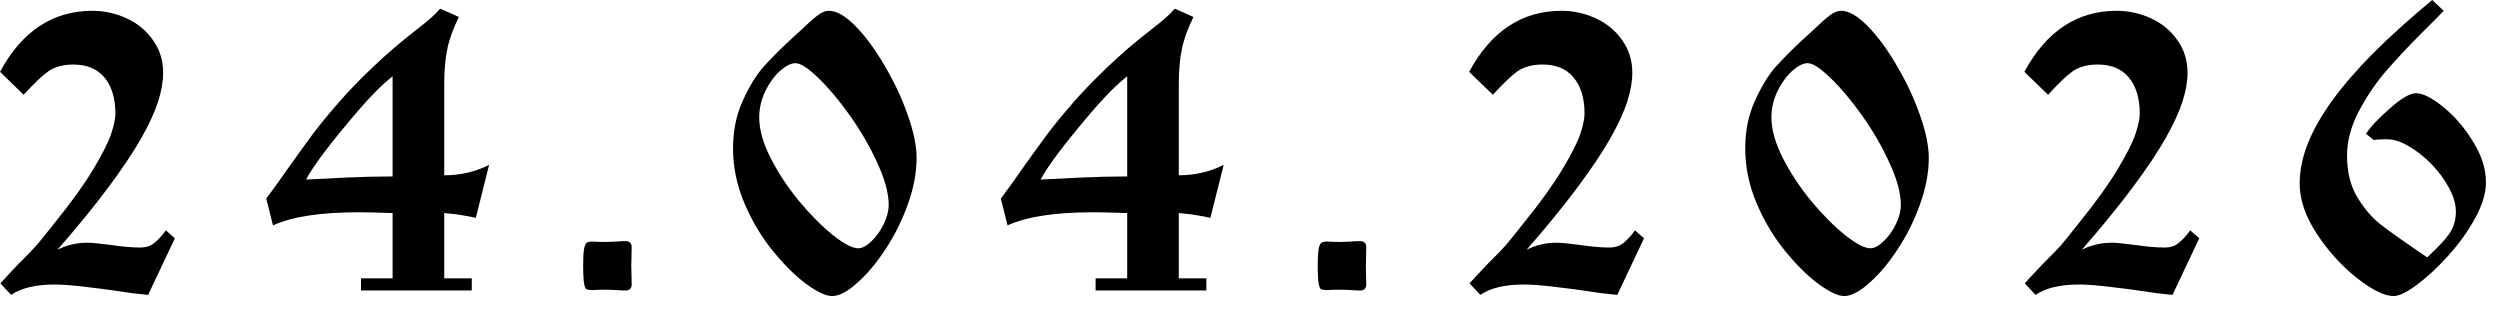<?xml version="1.0" encoding="UTF-8"?> <svg xmlns="http://www.w3.org/2000/svg" width="97" height="12" viewBox="0 0 97 12" fill="none"><path d="M6.435 8.939L6.786 9.245L5.747 11.442C5.354 11.407 4.94 11.355 4.507 11.285C4.267 11.245 3.886 11.196 3.363 11.136C2.84 11.071 2.429 11.039 2.13 11.039C1.388 11.039 0.822 11.173 0.433 11.442L0.015 10.994C0.115 10.879 0.354 10.623 0.732 10.224C1.066 9.895 1.3 9.654 1.435 9.499C1.569 9.34 1.806 9.046 2.145 8.617C2.778 7.835 3.268 7.152 3.617 6.569C3.971 5.981 4.203 5.523 4.312 5.194C4.422 4.865 4.477 4.604 4.477 4.409C4.477 3.812 4.335 3.343 4.051 3.004C3.772 2.671 3.371 2.504 2.847 2.504C2.454 2.504 2.13 2.591 1.876 2.765C1.627 2.945 1.308 3.249 0.919 3.677L0 2.788C0.852 1.208 2.048 0.419 3.587 0.419C4.046 0.419 4.487 0.516 4.91 0.71C5.334 0.904 5.675 1.186 5.934 1.555C6.198 1.923 6.33 2.344 6.33 2.818C6.33 3.156 6.265 3.53 6.136 3.939C6.006 4.342 5.787 4.818 5.478 5.366C5.169 5.909 4.746 6.542 4.208 7.264C3.67 7.987 3.009 8.797 2.227 9.693C2.581 9.509 2.977 9.417 3.415 9.417C3.55 9.417 3.851 9.447 4.32 9.507C4.743 9.571 5.122 9.604 5.456 9.604C5.66 9.604 5.832 9.549 5.971 9.439C6.116 9.33 6.27 9.163 6.435 8.939Z" fill="black"></path><path d="M15.233 10.8V8.266C14.64 8.246 14.199 8.236 13.91 8.236C12.44 8.236 11.334 8.405 10.592 8.744L10.33 7.705C10.599 7.347 10.876 6.963 11.16 6.554C11.508 6.061 11.83 5.615 12.124 5.217C12.423 4.823 12.764 4.407 13.148 3.969C13.531 3.53 13.972 3.074 14.471 2.601C14.969 2.123 15.532 1.639 16.16 1.151C16.588 0.827 16.895 0.556 17.079 0.336L17.804 0.658C17.58 1.111 17.43 1.527 17.355 1.906C17.276 2.279 17.236 2.738 17.236 3.281V6.801C17.864 6.801 18.444 6.667 18.977 6.397L18.462 8.453C18.322 8.418 18.138 8.383 17.909 8.348C17.774 8.328 17.694 8.316 17.669 8.311C17.61 8.301 17.465 8.286 17.236 8.266V10.8H18.305V11.27H14.007V10.8H15.233ZM15.233 6.846V2.96C14.819 3.288 14.371 3.737 13.888 4.305C12.821 5.55 12.151 6.437 11.877 6.965C12.455 6.941 12.956 6.916 13.379 6.891C14.042 6.861 14.66 6.846 15.233 6.846Z" fill="black"></path><path d="M22.626 10.306C22.626 10.002 22.638 9.786 22.663 9.656C22.688 9.526 22.723 9.447 22.768 9.417C22.818 9.387 22.892 9.372 22.992 9.372C23.127 9.382 23.301 9.387 23.515 9.387C23.655 9.387 23.869 9.377 24.158 9.357H24.315C24.445 9.377 24.509 9.452 24.509 9.581C24.509 9.676 24.507 9.803 24.502 9.962C24.497 10.122 24.494 10.241 24.494 10.321C24.494 10.391 24.497 10.503 24.502 10.658C24.507 10.817 24.509 10.944 24.509 11.039C24.509 11.173 24.445 11.25 24.315 11.27H24.158C23.869 11.25 23.655 11.24 23.515 11.24C23.301 11.24 23.127 11.245 22.992 11.255C22.813 11.255 22.718 11.223 22.708 11.158C22.653 11.069 22.626 10.784 22.626 10.306Z" fill="black"></path><path d="M32.283 11.487C32.049 11.487 31.718 11.333 31.289 11.024C30.866 10.71 30.432 10.281 29.989 9.738C29.546 9.195 29.177 8.577 28.883 7.885C28.589 7.192 28.442 6.482 28.442 5.755C28.442 5.072 28.569 4.454 28.823 3.901C29.077 3.343 29.344 2.907 29.623 2.593C29.907 2.279 30.248 1.936 30.647 1.562C30.816 1.408 30.956 1.28 31.065 1.181C31.349 0.907 31.568 0.712 31.723 0.598C31.877 0.478 32.024 0.419 32.164 0.419C32.463 0.419 32.806 0.618 33.195 1.016C33.584 1.41 33.96 1.921 34.324 2.549C34.692 3.171 34.991 3.809 35.221 4.462C35.45 5.11 35.564 5.665 35.564 6.128C35.564 6.701 35.45 7.304 35.221 7.937C34.996 8.565 34.705 9.148 34.346 9.686C33.992 10.224 33.626 10.658 33.248 10.986C32.874 11.32 32.552 11.487 32.283 11.487ZM33.3 9.634C33.449 9.634 33.619 9.544 33.808 9.365C33.997 9.185 34.157 8.963 34.286 8.699C34.416 8.435 34.481 8.184 34.481 7.945C34.481 7.501 34.336 6.965 34.047 6.338C33.763 5.71 33.412 5.1 32.993 4.507C32.575 3.914 32.164 3.423 31.76 3.034C31.362 2.646 31.063 2.451 30.863 2.451C30.694 2.451 30.495 2.551 30.265 2.75C30.041 2.955 29.849 3.219 29.69 3.543C29.535 3.871 29.458 4.208 29.458 4.551C29.458 5.025 29.605 5.55 29.899 6.128C30.193 6.706 30.562 7.264 31.005 7.803C31.454 8.341 31.892 8.782 32.321 9.125C32.749 9.464 33.076 9.634 33.3 9.634Z" fill="black"></path><path d="M43.735 10.8V8.266C43.142 8.246 42.701 8.236 42.412 8.236C40.942 8.236 39.836 8.405 39.093 8.744L38.832 7.705C39.101 7.347 39.377 6.963 39.661 6.554C40.01 6.061 40.331 5.615 40.626 5.217C40.924 4.823 41.266 4.407 41.649 3.969C42.033 3.53 42.474 3.074 42.972 2.601C43.471 2.123 44.033 1.639 44.661 1.151C45.09 0.827 45.396 0.556 45.581 0.336L46.306 0.658C46.081 1.111 45.932 1.527 45.857 1.906C45.777 2.279 45.737 2.738 45.737 3.281V6.801C46.365 6.801 46.946 6.667 47.479 6.397L46.963 8.453C46.824 8.418 46.639 8.383 46.41 8.348C46.276 8.328 46.196 8.316 46.171 8.311C46.111 8.301 45.967 8.286 45.737 8.266V10.8H46.806V11.27H42.509V10.8H43.735ZM43.735 6.846V2.96C43.321 3.288 42.873 3.737 42.389 4.305C41.323 5.55 40.653 6.437 40.379 6.965C40.957 6.941 41.458 6.916 41.881 6.891C42.544 6.861 43.162 6.846 43.735 6.846Z" fill="black"></path><path d="M51.127 10.306C51.127 10.002 51.14 9.786 51.165 9.656C51.19 9.526 51.225 9.447 51.27 9.417C51.319 9.387 51.394 9.372 51.494 9.372C51.628 9.382 51.803 9.387 52.017 9.387C52.156 9.387 52.371 9.377 52.66 9.357H52.817C52.946 9.377 53.011 9.452 53.011 9.581C53.011 9.676 53.008 9.803 53.003 9.962C52.998 10.122 52.996 10.241 52.996 10.321C52.996 10.391 52.998 10.503 53.003 10.658C53.008 10.817 53.011 10.944 53.011 11.039C53.011 11.173 52.946 11.25 52.817 11.27H52.66C52.371 11.25 52.156 11.24 52.017 11.24C51.803 11.24 51.628 11.245 51.494 11.255C51.314 11.255 51.22 11.223 51.21 11.158C51.155 11.069 51.127 10.784 51.127 10.306Z" fill="black"></path><path d="M63.438 8.939L63.789 9.245L62.751 11.442C62.357 11.407 61.944 11.355 61.51 11.285C61.271 11.245 60.89 11.196 60.367 11.136C59.843 11.071 59.432 11.039 59.133 11.039C58.391 11.039 57.825 11.173 57.437 11.442L57.018 10.994C57.118 10.879 57.357 10.623 57.736 10.224C58.07 9.895 58.304 9.654 58.438 9.499C58.573 9.34 58.809 9.046 59.148 8.617C59.781 7.835 60.272 7.152 60.621 6.569C60.974 5.981 61.206 5.523 61.316 5.194C61.425 4.865 61.48 4.604 61.48 4.409C61.48 3.812 61.338 3.343 61.054 3.004C60.775 2.671 60.374 2.504 59.851 2.504C59.457 2.504 59.133 2.591 58.879 2.765C58.63 2.945 58.311 3.249 57.923 3.677L57.003 2.788C57.855 1.208 59.051 0.419 60.591 0.419C61.049 0.419 61.49 0.516 61.914 0.71C62.337 0.904 62.678 1.186 62.938 1.555C63.202 1.923 63.334 2.344 63.334 2.818C63.334 3.156 63.269 3.53 63.139 3.939C63.01 4.342 62.791 4.818 62.482 5.366C62.173 5.909 61.749 6.542 61.211 7.264C60.673 7.987 60.013 8.797 59.23 9.693C59.584 9.509 59.98 9.417 60.419 9.417C60.553 9.417 60.855 9.447 61.323 9.507C61.747 9.571 62.125 9.604 62.459 9.604C62.663 9.604 62.835 9.549 62.975 9.439C63.119 9.33 63.274 9.163 63.438 8.939Z" fill="black"></path><path d="M71.556 11.487C71.322 11.487 70.991 11.333 70.562 11.024C70.139 10.71 69.705 10.281 69.262 9.738C68.818 9.195 68.45 8.577 68.156 7.885C67.862 7.192 67.715 6.482 67.715 5.755C67.715 5.072 67.842 4.454 68.096 3.901C68.35 3.343 68.617 2.907 68.895 2.593C69.18 2.279 69.521 1.936 69.919 1.562C70.089 1.408 70.228 1.28 70.338 1.181C70.622 0.907 70.841 0.712 70.996 0.598C71.15 0.478 71.297 0.419 71.436 0.419C71.736 0.419 72.079 0.618 72.468 1.016C72.856 1.41 73.233 1.921 73.596 2.549C73.965 3.171 74.264 3.809 74.493 4.462C74.722 5.11 74.837 5.665 74.837 6.128C74.837 6.701 74.722 7.304 74.493 7.937C74.269 8.565 73.978 9.148 73.619 9.686C73.265 10.224 72.899 10.658 72.52 10.986C72.147 11.32 71.825 11.487 71.556 11.487ZM72.573 9.634C72.722 9.634 72.891 9.544 73.081 9.365C73.27 9.185 73.43 8.963 73.559 8.699C73.689 8.435 73.753 8.184 73.753 7.945C73.753 7.501 73.609 6.965 73.32 6.338C73.036 5.71 72.685 5.1 72.266 4.507C71.848 3.914 71.436 3.423 71.033 3.034C70.634 2.646 70.335 2.451 70.136 2.451C69.967 2.451 69.767 2.551 69.538 2.75C69.314 2.955 69.122 3.219 68.963 3.543C68.808 3.871 68.731 4.208 68.731 4.551C68.731 5.025 68.878 5.55 69.172 6.128C69.466 6.706 69.835 7.264 70.278 7.803C70.727 8.341 71.165 8.782 71.594 9.125C72.022 9.464 72.348 9.634 72.573 9.634Z" fill="black"></path><path d="M84.98 8.939L85.332 9.245L84.293 11.442C83.899 11.407 83.486 11.355 83.052 11.285C82.813 11.245 82.432 11.196 81.909 11.136C81.385 11.071 80.975 11.039 80.675 11.039C79.933 11.039 79.368 11.173 78.979 11.442L78.561 10.994C78.66 10.879 78.899 10.623 79.278 10.224C79.612 9.895 79.846 9.654 79.981 9.499C80.115 9.34 80.352 9.046 80.691 8.617C81.323 7.835 81.814 7.152 82.163 6.569C82.516 5.981 82.748 5.523 82.858 5.194C82.967 4.865 83.022 4.604 83.022 4.409C83.022 3.812 82.88 3.343 82.596 3.004C82.317 2.671 81.916 2.504 81.393 2.504C80.999 2.504 80.675 2.591 80.421 2.765C80.172 2.945 79.853 3.249 79.465 3.677L78.546 2.788C79.397 1.208 80.593 0.419 82.133 0.419C82.591 0.419 83.032 0.516 83.456 0.71C83.879 0.904 84.221 1.186 84.48 1.555C84.744 1.923 84.876 2.344 84.876 2.818C84.876 3.156 84.811 3.53 84.681 3.939C84.552 4.342 84.333 4.818 84.024 5.366C83.715 5.909 83.291 6.542 82.753 7.264C82.215 7.987 81.555 8.797 80.773 9.693C81.126 9.509 81.522 9.417 81.961 9.417C82.096 9.417 82.397 9.447 82.865 9.507C83.289 9.571 83.668 9.604 84.001 9.604C84.206 9.604 84.377 9.549 84.517 9.439C84.662 9.33 84.816 9.163 84.98 8.939Z" fill="black"></path><path d="M94.369 0L94.817 0.419C94.558 0.688 94.272 0.977 93.958 1.285C93.425 1.819 92.956 2.319 92.553 2.788C92.154 3.256 91.805 3.777 91.506 4.35C91.212 4.918 91.065 5.483 91.065 6.046C91.065 6.679 91.2 7.217 91.469 7.661C91.738 8.104 92.04 8.455 92.373 8.714C92.712 8.978 93.312 9.402 94.174 9.985C94.558 9.636 94.84 9.337 95.019 9.088C95.198 8.839 95.288 8.545 95.288 8.206C95.288 7.922 95.198 7.616 95.019 7.287C94.845 6.958 94.615 6.649 94.332 6.36C94.052 6.076 93.761 5.847 93.457 5.673C93.153 5.493 92.877 5.403 92.627 5.403C92.383 5.403 92.209 5.413 92.104 5.433L91.798 5.194C91.972 4.925 92.281 4.596 92.725 4.208C93.168 3.814 93.507 3.617 93.741 3.617C94.01 3.617 94.364 3.797 94.802 4.155C95.241 4.509 95.624 4.955 95.953 5.493C96.287 6.026 96.454 6.554 96.454 7.078C96.454 7.496 96.314 7.959 96.035 8.468C95.756 8.976 95.408 9.462 94.989 9.925C94.571 10.383 94.165 10.76 93.771 11.054C93.377 11.343 93.078 11.487 92.874 11.487C92.52 11.487 92.047 11.255 91.454 10.792C90.861 10.324 90.341 9.751 89.892 9.073C89.449 8.395 89.227 7.745 89.227 7.122C89.227 6.629 89.329 6.121 89.533 5.598C89.738 5.07 90.052 4.512 90.475 3.924C90.898 3.336 91.432 2.718 92.074 2.07C92.722 1.422 93.487 0.732 94.369 0Z" fill="black"></path></svg> 